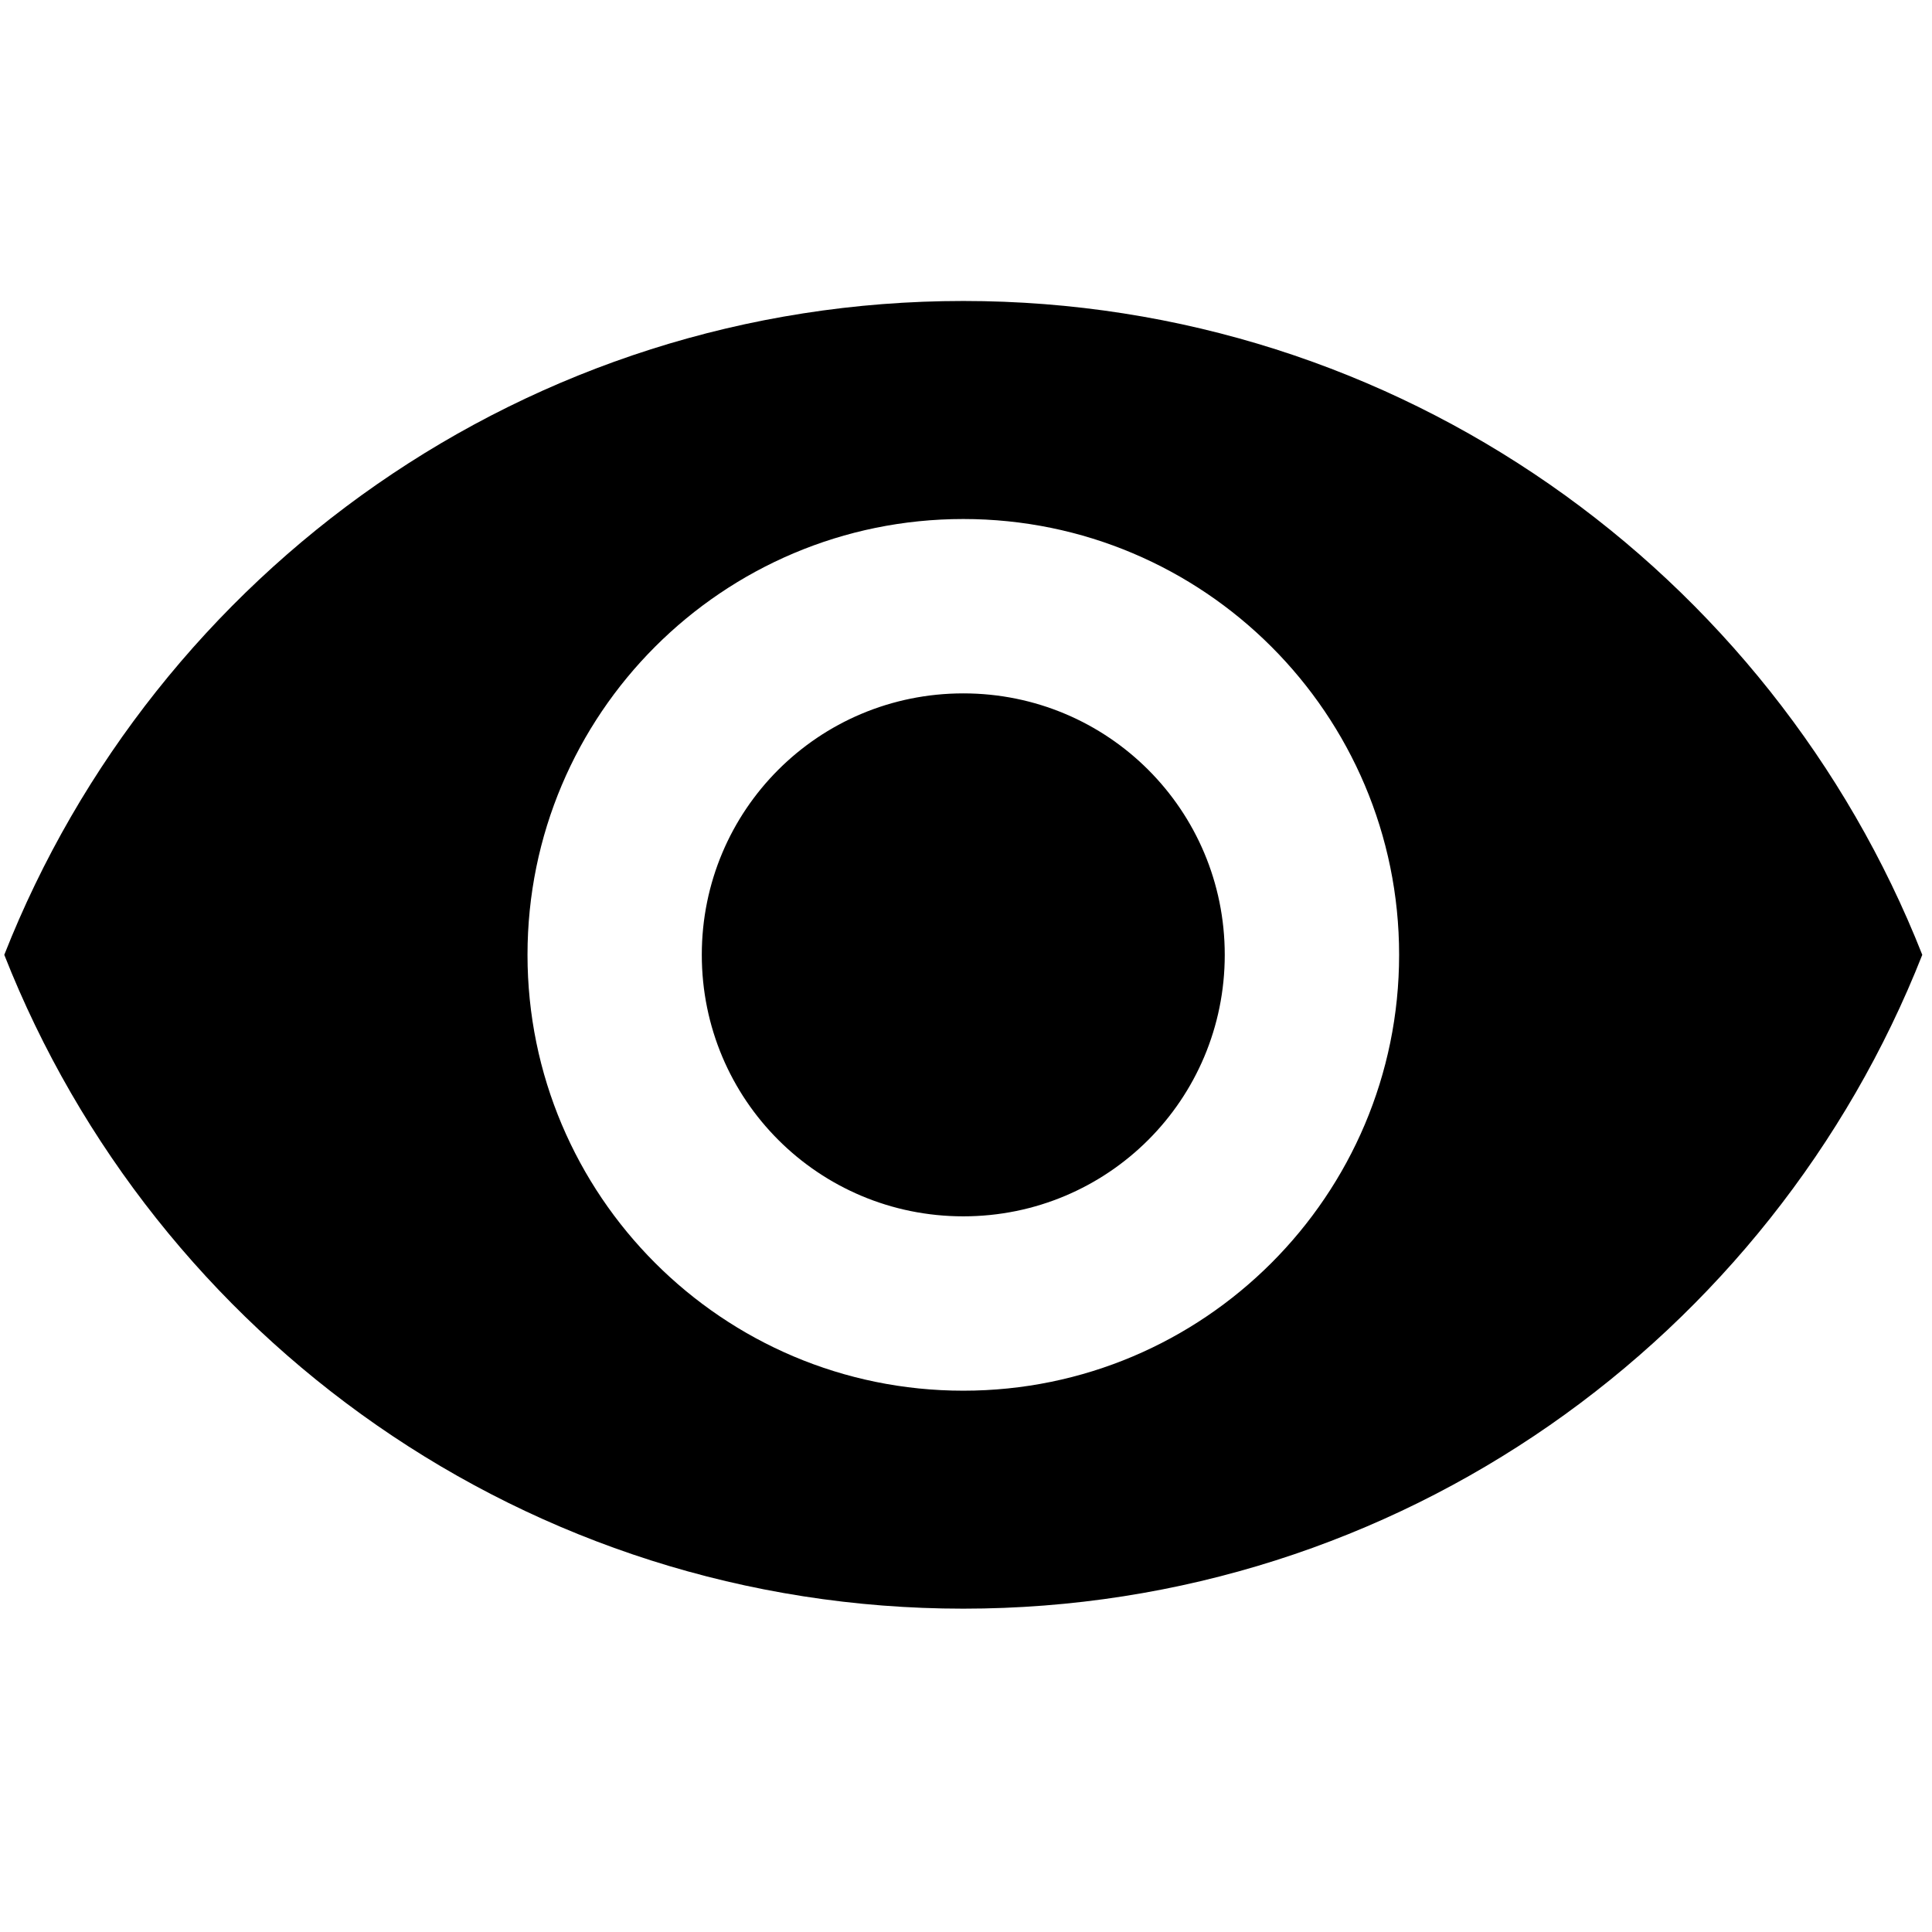<?xml version="1.0" encoding="utf-8"?>
<!-- Generator: Adobe Illustrator 16.2.1, SVG Export Plug-In . SVG Version: 6.00 Build 0)  -->
<!DOCTYPE svg PUBLIC "-//W3C//DTD SVG 1.1//EN" "http://www.w3.org/Graphics/SVG/1.1/DTD/svg11.dtd">
<svg version="1.1" id="Layer_1" xmlns="http://www.w3.org/2000/svg" xmlns:xlink="http://www.w3.org/1999/xlink" x="0px" y="0px"
	 width="28px" height="28px" viewBox="0 0 28 28" enable-background="new 0 0 28 28" xml:space="preserve">
<g>
	<g>
		<defs>
			<rect id="SVGID_1_" x="0.062" y="4.362" width="27.797" height="18.951"/>
		</defs>
		<clipPath id="SVGID_2_">
			<use xlink:href="#SVGID_1_"  overflow="visible"/>
		</clipPath>
		<path clip-path="url(#SVGID_2_)" d="M13.961,4.362c-6.316,0-11.715,3.929-13.899,9.476c2.184,5.549,7.583,9.476,13.899,9.476
			s11.711-3.927,13.898-9.476C25.672,8.291,20.277,4.362,13.961,4.362 M13.961,20.155c-3.489,0-6.316-2.83-6.316-6.317
			s2.827-6.316,6.316-6.316c3.485,0,6.316,2.829,6.316,6.316S17.446,20.155,13.961,20.155 M13.961,10.049
			c-2.1,0-3.79,1.692-3.79,3.789c0,2.099,1.693,3.79,3.79,3.79s3.789-1.691,3.789-3.79C17.75,11.741,16.058,10.049,13.961,10.049"/>
	</g>
</g>
</svg>
